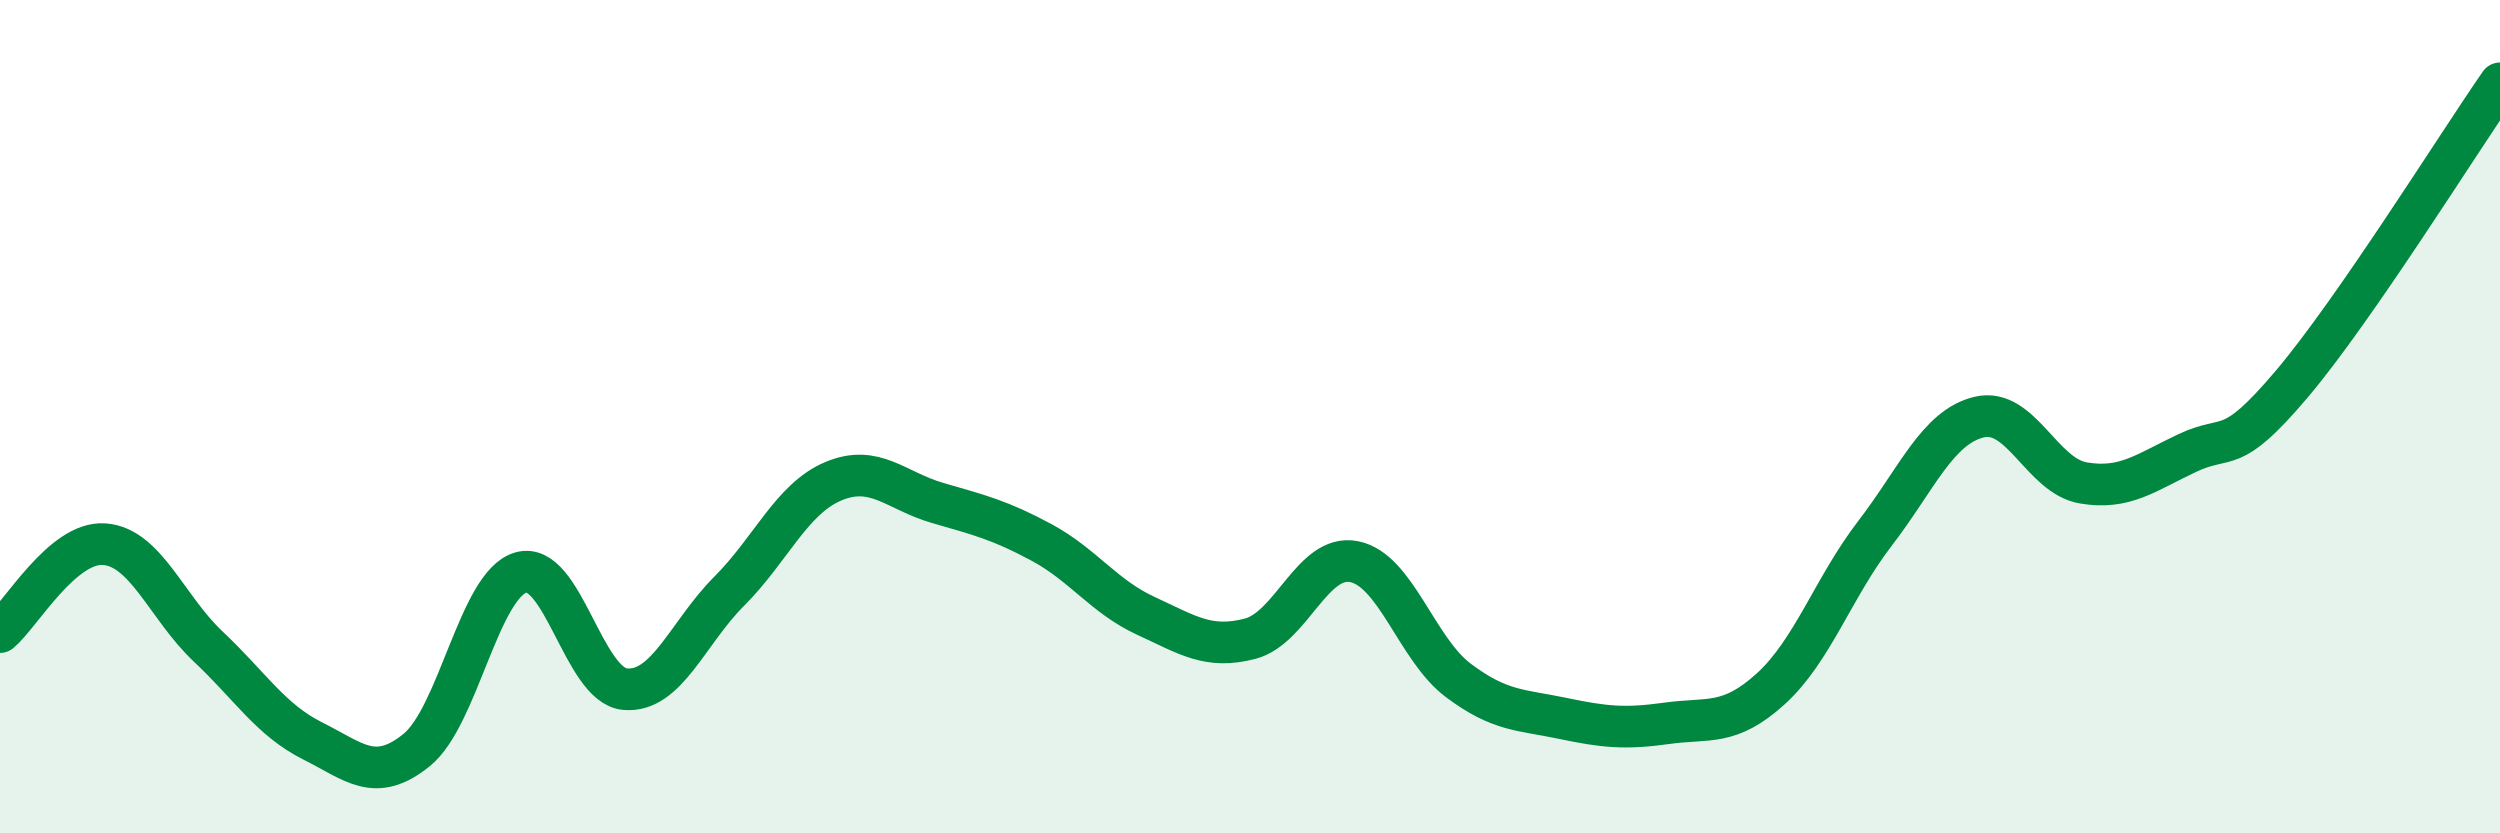 
    <svg width="60" height="20" viewBox="0 0 60 20" xmlns="http://www.w3.org/2000/svg">
      <path
        d="M 0,15.17 C 0.5,14.75 1.5,12.99 2.5,13.06 C 3.5,13.13 4,14.58 5,15.52 C 6,16.46 6.5,17.28 7.5,17.78 C 8.5,18.28 9,18.81 10,18 C 11,17.19 11.5,14.03 12.5,13.74 C 13.5,13.45 14,16.45 15,16.54 C 16,16.63 16.5,15.19 17.5,14.19 C 18.5,13.19 19,11.97 20,11.55 C 21,11.13 21.5,11.78 22.5,12.07 C 23.5,12.36 24,12.48 25,13.02 C 26,13.56 26.5,14.32 27.5,14.78 C 28.5,15.24 29,15.59 30,15.33 C 31,15.07 31.5,13.28 32.5,13.48 C 33.5,13.68 34,15.58 35,16.33 C 36,17.08 36.5,17.03 37.5,17.24 C 38.5,17.45 39,17.5 40,17.36 C 41,17.22 41.5,17.44 42.5,16.53 C 43.5,15.62 44,14.1 45,12.8 C 46,11.5 46.5,10.25 47.5,10.01 C 48.5,9.77 49,11.42 50,11.59 C 51,11.76 51.5,11.34 52.5,10.87 C 53.5,10.4 53.5,10.99 55,9.22 C 56.5,7.45 59,3.44 60,2L60 20L0 20Z"
        fill="#008740"
        opacity="0.1"
        stroke-linecap="round"
        stroke-linejoin="round"
      />
      <path
        d="M 0,15.17 C 0.5,14.75 1.5,12.99 2.5,13.06 C 3.5,13.13 4,14.58 5,15.52 C 6,16.46 6.5,17.28 7.5,17.78 C 8.5,18.28 9,18.81 10,18 C 11,17.19 11.5,14.03 12.5,13.74 C 13.5,13.45 14,16.45 15,16.54 C 16,16.63 16.5,15.19 17.5,14.19 C 18.5,13.19 19,11.97 20,11.55 C 21,11.13 21.5,11.78 22.5,12.07 C 23.5,12.36 24,12.48 25,13.02 C 26,13.56 26.5,14.32 27.5,14.78 C 28.5,15.24 29,15.59 30,15.33 C 31,15.07 31.5,13.28 32.5,13.48 C 33.5,13.68 34,15.58 35,16.33 C 36,17.08 36.5,17.03 37.5,17.24 C 38.5,17.45 39,17.5 40,17.36 C 41,17.22 41.5,17.44 42.5,16.53 C 43.5,15.62 44,14.1 45,12.8 C 46,11.5 46.5,10.25 47.5,10.01 C 48.5,9.77 49,11.42 50,11.59 C 51,11.76 51.5,11.34 52.5,10.87 C 53.5,10.4 53.5,10.99 55,9.22 C 56.5,7.45 59,3.44 60,2"
        stroke="#008740"
        stroke-width="1"
        fill="none"
        stroke-linecap="round"
        stroke-linejoin="round"
      />
    </svg>
  